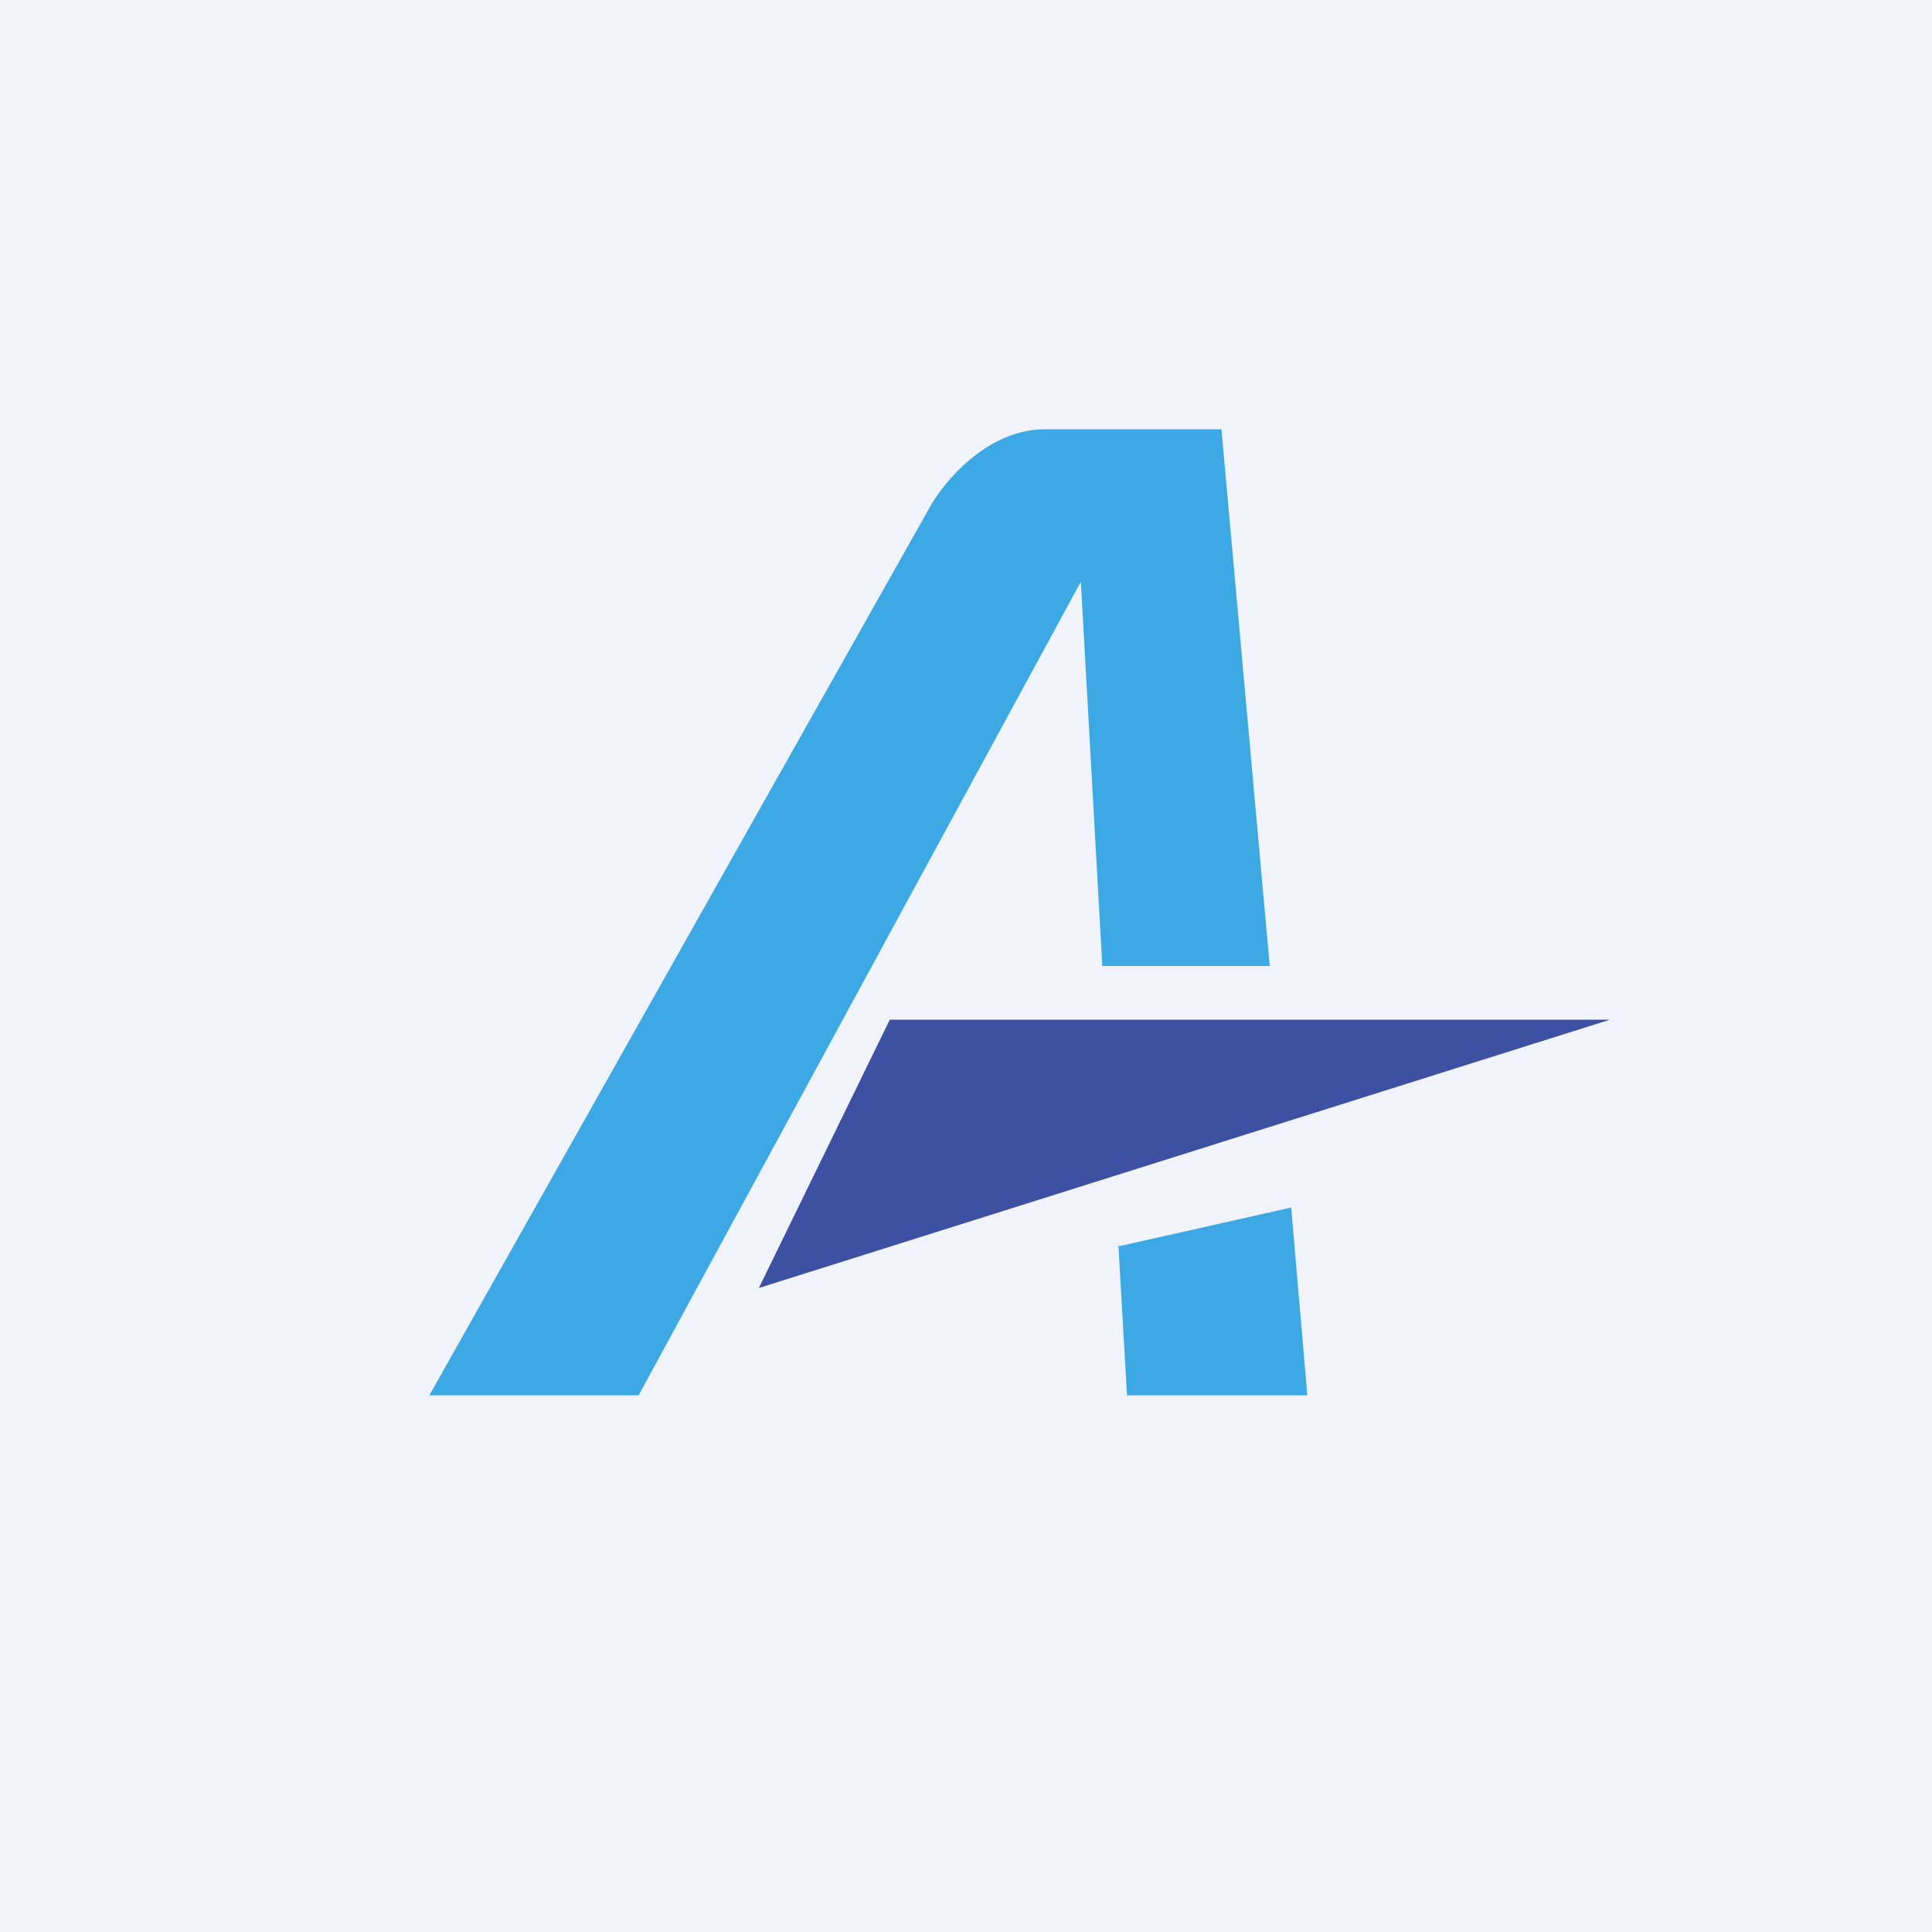 <!-- by TradingView --><svg width="18" height="18" viewBox="0 0 18 18" xmlns="http://www.w3.org/2000/svg"><path fill="#F0F3FA" d="M0 0h18v18H0z"/><path d="m4 13 4.66-8.27C8.79 4.49 9.2 4 9.73 4h1.65l.45 5h-1.56l-.2-3.58L5.95 13H4Zm6.42-1.4.08 1.4h1.68l-.15-1.75-1.6.36Z" fill="#3CA9E4"/><path d="m7.07 12 1.22-2.5H15L7.07 12Z" fill="#3E50A2"/></svg>